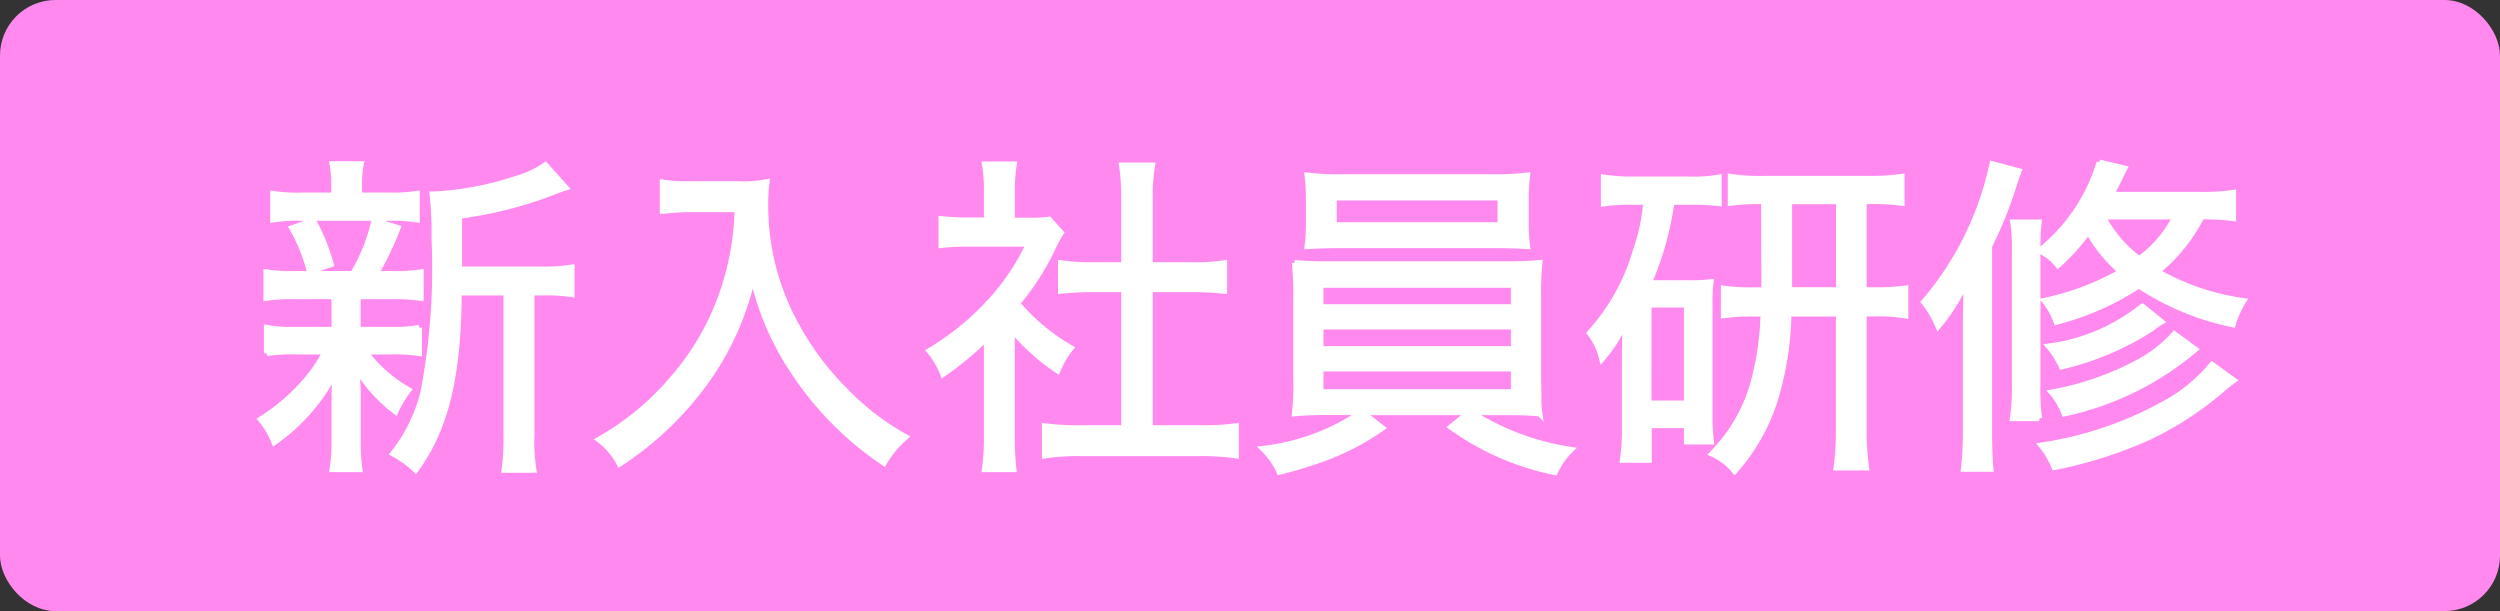 <svg xmlns="http://www.w3.org/2000/svg" width="90" height="22" viewBox="0 0 90 22"><rect x="0" y="0" width="90" height="22" fill="#333333" stroke="none"/><g transform="translate(-321 -2022)"><rect width="90" height="22" rx="2" transform="translate(321 2022)" fill="#ff89ef"/><path d="M-28.464-6.264v-1.92a14.853,14.853,0,0,0,3.4-.864,4.506,4.506,0,0,1,.432-.156l-.732-.816a3.634,3.634,0,0,1-1.08.5,11.165,11.165,0,0,1-2.892.552h-.1a12.555,12.555,0,0,1,.072,1.62,23.692,23.692,0,0,1-.4,5.508A5.779,5.779,0,0,1-30.852.372a3.683,3.683,0,0,1,.816.588c1.08-1.488,1.536-3.324,1.56-6.384h1.7V-.3A8.24,8.24,0,0,1-26.844.96h1.056A6.544,6.544,0,0,1-25.86-.3V-5.424h.4a6.083,6.083,0,0,1,1.044.06v-.972a6.271,6.271,0,0,1-1.1.072Zm-4.524.972c.012.132.024.192.024.288v.912h-1.392A4.788,4.788,0,0,1-35.4-4.164v.924a5.778,5.778,0,0,1,1.02-.06h1.092A5.353,5.353,0,0,1-34.1-2.136,7.086,7.086,0,0,1-35.616-.864a3.087,3.087,0,0,1,.492.828A6.93,6.93,0,0,0-32.916-2.58c-.036.408-.048.672-.048.948v1.56A6.2,6.2,0,0,1-33.036.936h.984a6.571,6.571,0,0,1-.06-1.02V-1.668c0-.3-.012-.456-.048-1.02a5.61,5.61,0,0,0,1.4,1.548,3.955,3.955,0,0,1,.468-.78,5.027,5.027,0,0,1-1.56-1.38h.936a5.71,5.71,0,0,1,1.008.06v-.924a4.954,4.954,0,0,1-1.008.072h-1.2V-5a2.847,2.847,0,0,1,.012-.288h1.236a6.3,6.3,0,0,1,1.02.06v-.936a5.778,5.778,0,0,1-1.02.06h-.6a11.285,11.285,0,0,0,.792-1.656l-.852-.264a6.5,6.5,0,0,1-.768,1.92h-2.1a5.7,5.7,0,0,1-1.02-.06v.936a5.861,5.861,0,0,1,1.02-.06Zm.924-3.636v-.288a3.945,3.945,0,0,1,.06-.84h-1.032a4.358,4.358,0,0,1,.06.852v.276h-1.116a5.878,5.878,0,0,1-1.08-.06v.936a6.325,6.325,0,0,1,1.056-.06h3.072a6.592,6.592,0,0,1,1.056.06v-.936a5.915,5.915,0,0,1-1.044.06Zm-1.02,2.484a7.192,7.192,0,0,0-.636-1.572l-.768.264a6.4,6.4,0,0,1,.636,1.572Zm14.628-1.98a9.7,9.7,0,0,1-.4,2.568,9.28,9.28,0,0,1-1.908,3.5,9.715,9.715,0,0,1-2.676,2.22,2.614,2.614,0,0,1,.744.876,11.686,11.686,0,0,0,3.084-2.928A10.224,10.224,0,0,0-17.9-6a9.933,9.933,0,0,0,1.452,3.4A11.623,11.623,0,0,0-13.176.708a3.561,3.561,0,0,1,.78-.936,9.018,9.018,0,0,1-2.112-1.608,10.235,10.235,0,0,1-1.836-2.436,8.892,8.892,0,0,1-1.1-4.344,6.089,6.089,0,0,1,.048-.792,4.82,4.82,0,0,1-1.1.072h-1.68a5.192,5.192,0,0,1-.972-.06v1.032c.408-.036.732-.06.984-.06Zm9.888,4.332A7.575,7.575,0,0,0-6.924-2.616a3.247,3.247,0,0,1,.48-.816A7.158,7.158,0,0,1-8.376-5.04a9.158,9.158,0,0,0,1.3-2.04,4.328,4.328,0,0,1,.276-.5l-.432-.48a4.294,4.294,0,0,1-.684.036h-.648V-9.1a5.165,5.165,0,0,1,.072-.948H-9.552a5.351,5.351,0,0,1,.072.924v1.092h-.684a8.085,8.085,0,0,1-.948-.048v.948a8.445,8.445,0,0,1,.984-.048h2.16a7.954,7.954,0,0,1-1.416,2.1,9.536,9.536,0,0,1-2.16,1.752,2.921,2.921,0,0,1,.492.84A11.5,11.5,0,0,0-9.48-3.792V-.264a8.232,8.232,0,0,1-.072,1.2h1.044a10.043,10.043,0,0,1-.06-1.188ZM-3.6-5.544h1.5a11.464,11.464,0,0,1,1.176.06V-6.492A6.382,6.382,0,0,1-2.1-6.42H-3.6V-8.88a6.027,6.027,0,0,1,.084-1.128h-1.1A7.355,7.355,0,0,1-4.536-8.88v2.46h-1.1a7.658,7.658,0,0,1-1.176-.072v1.008a11.649,11.649,0,0,1,1.176-.06h1.1V-.552H-6.072a9.043,9.043,0,0,1-1.32-.072V.444A8.247,8.247,0,0,1-6.084.36h4.26A8.615,8.615,0,0,1-.5.444V-.624a8.82,8.82,0,0,1-1.32.072H-3.6ZM4-1.116A7.869,7.869,0,0,1,.468.192a2.665,2.665,0,0,1,.588.84A14.97,14.97,0,0,0,2.9.456,9.3,9.3,0,0,0,4.764-.552l-.72-.564h3.84l-.648.528A9.648,9.648,0,0,0,10.98,1.044a2.685,2.685,0,0,1,.576-.816A9.152,9.152,0,0,1,7.968-1.116H9.084c.612,0,.96.012,1.344.048a3.69,3.69,0,0,1-.036-.384v-.216l-.012-.66V-5.2a10.894,10.894,0,0,1,.048-1.3c-.4.036-.756.048-1.344.048H2.964c-.6,0-.984-.012-1.356-.048a11.563,11.563,0,0,1,.048,1.3v2.868a8.581,8.581,0,0,1-.048,1.26c.4-.036.732-.048,1.356-.048ZM2.544-5.7H9.492v.792H2.544Zm0,1.5H9.492v.8H2.544Zm0,1.512H9.492v.84H2.544ZM9.936-8.772a6.417,6.417,0,0,1,.048-.876,10.1,10.1,0,0,1-1.356.06H3.42a9.88,9.88,0,0,1-1.356-.06,7.016,7.016,0,0,1,.048.876v.816a6.58,6.58,0,0,1-.048.864c.384-.024.768-.036,1.332-.036H8.652c.552,0,.948.012,1.332.036a6.016,6.016,0,0,1-.048-.864Zm-.924-.072v.984H3.024v-.984Zm5.244.156A7.013,7.013,0,0,1,13.872-6.9a7.459,7.459,0,0,1-1.644,2.928,2.429,2.429,0,0,1,.444.936A5.02,5.02,0,0,0,13.524-4.4c-.024.5-.036.888-.036,1.3V-.576A7.445,7.445,0,0,1,13.416.6h.948V-.648H15.72V-.06H16.6a7.449,7.449,0,0,1-.048-.984V-4.872a6.42,6.42,0,0,1,.036-.936,5.524,5.524,0,0,1-.732.036H14.364a11.068,11.068,0,0,0,.816-2.916h.7a8.134,8.134,0,0,1,1,.048v-.936a5.252,5.252,0,0,1-1.056.072h-2a6.9,6.9,0,0,1-1.092-.072v.948a6.386,6.386,0,0,1,1.02-.06Zm.1,3.7H15.72V-1.44H14.352Zm4.152-.78v.252H18.24a7.691,7.691,0,0,1-1.188-.06v.972a7.883,7.883,0,0,1,1.188-.06h.24a10.513,10.513,0,0,1-.324,2.34,5.845,5.845,0,0,1-1.524,2.7A2.216,2.216,0,0,1,17.448,1a7.006,7.006,0,0,0,1.536-2.844,11.219,11.219,0,0,0,.408-2.82h1.8v4.2A9.619,9.619,0,0,1,21.108.876h1.08A9.981,9.981,0,0,1,22.1-.468v-4.2h.3a6.436,6.436,0,0,1,1.2.072V-5.58a7.866,7.866,0,0,1-1.2.06h-.3V-8.712h.2a7.63,7.63,0,0,1,1.164.06V-9.6a8.3,8.3,0,0,1-1.212.072H18.552A7.547,7.547,0,0,1,17.3-9.6v.948a8.159,8.159,0,0,1,1.2-.06Zm.912-2.94h1.776V-5.52H19.416V-8.712ZM35.4-9.024a7.718,7.718,0,0,1-1.26.072H31.008c.12-.228.216-.42.48-.948l-.912-.216a6.451,6.451,0,0,1-2.148,3.18,1.928,1.928,0,0,1,.66.528A8.106,8.106,0,0,0,30.18-7.62a5.25,5.25,0,0,0,1.176,1.44A9.528,9.528,0,0,1,28.6-5.136a2.658,2.658,0,0,1,.432.768A9.949,9.949,0,0,0,32-5.676a9.631,9.631,0,0,0,3.384,1.4,3.466,3.466,0,0,1,.384-.852,8.606,8.606,0,0,1-3.1-1.056A6.147,6.147,0,0,0,34.26-8.16a7.971,7.971,0,0,1,1.14.06Zm-2.088.864a4.322,4.322,0,0,1-1.3,1.524A4.547,4.547,0,0,1,30.708-8.16ZM25.764-.54A12.235,12.235,0,0,1,25.692.924h.972c-.036-.444-.048-.78-.048-1.476V-7.1A14.679,14.679,0,0,0,27.5-9.288c.1-.3.108-.336.18-.516l-.96-.252a11.194,11.194,0,0,1-2.46,4.968,3.832,3.832,0,0,1,.516.876A6.937,6.937,0,0,0,25.8-5.856c-.024.564-.036,1.044-.036,1.668Zm6.36-4.392a6.762,6.762,0,0,1-3.372,1.44,3.051,3.051,0,0,1,.468.732A10.339,10.339,0,0,0,32.412-4.1a3.665,3.665,0,0,1,.4-.276ZM27.468-7.956a6.152,6.152,0,0,1,.06,1.056v4.764A8.1,8.1,0,0,1,27.456-.9h.96a7.647,7.647,0,0,1-.06-1.224V-6.912A7.871,7.871,0,0,1,28.4-7.956Zm5.808,4.02a4.688,4.688,0,0,1-1.284,1.008A10.506,10.506,0,0,1,28.86-1.836a2.5,2.5,0,0,1,.456.768,10.752,10.752,0,0,0,4.716-2.316Zm1.356,1.1a5.724,5.724,0,0,1-1.56,1.32A13.12,13.12,0,0,1,28.488.072a3.066,3.066,0,0,1,.468.792,15.767,15.767,0,0,0,3.4-1.08,11.743,11.743,0,0,0,2.58-1.668,5.473,5.473,0,0,1,.48-.384Z" transform="translate(366 2037.96)" fill="#fff" stroke="#fff" stroke-width="0.2"/></g></svg>